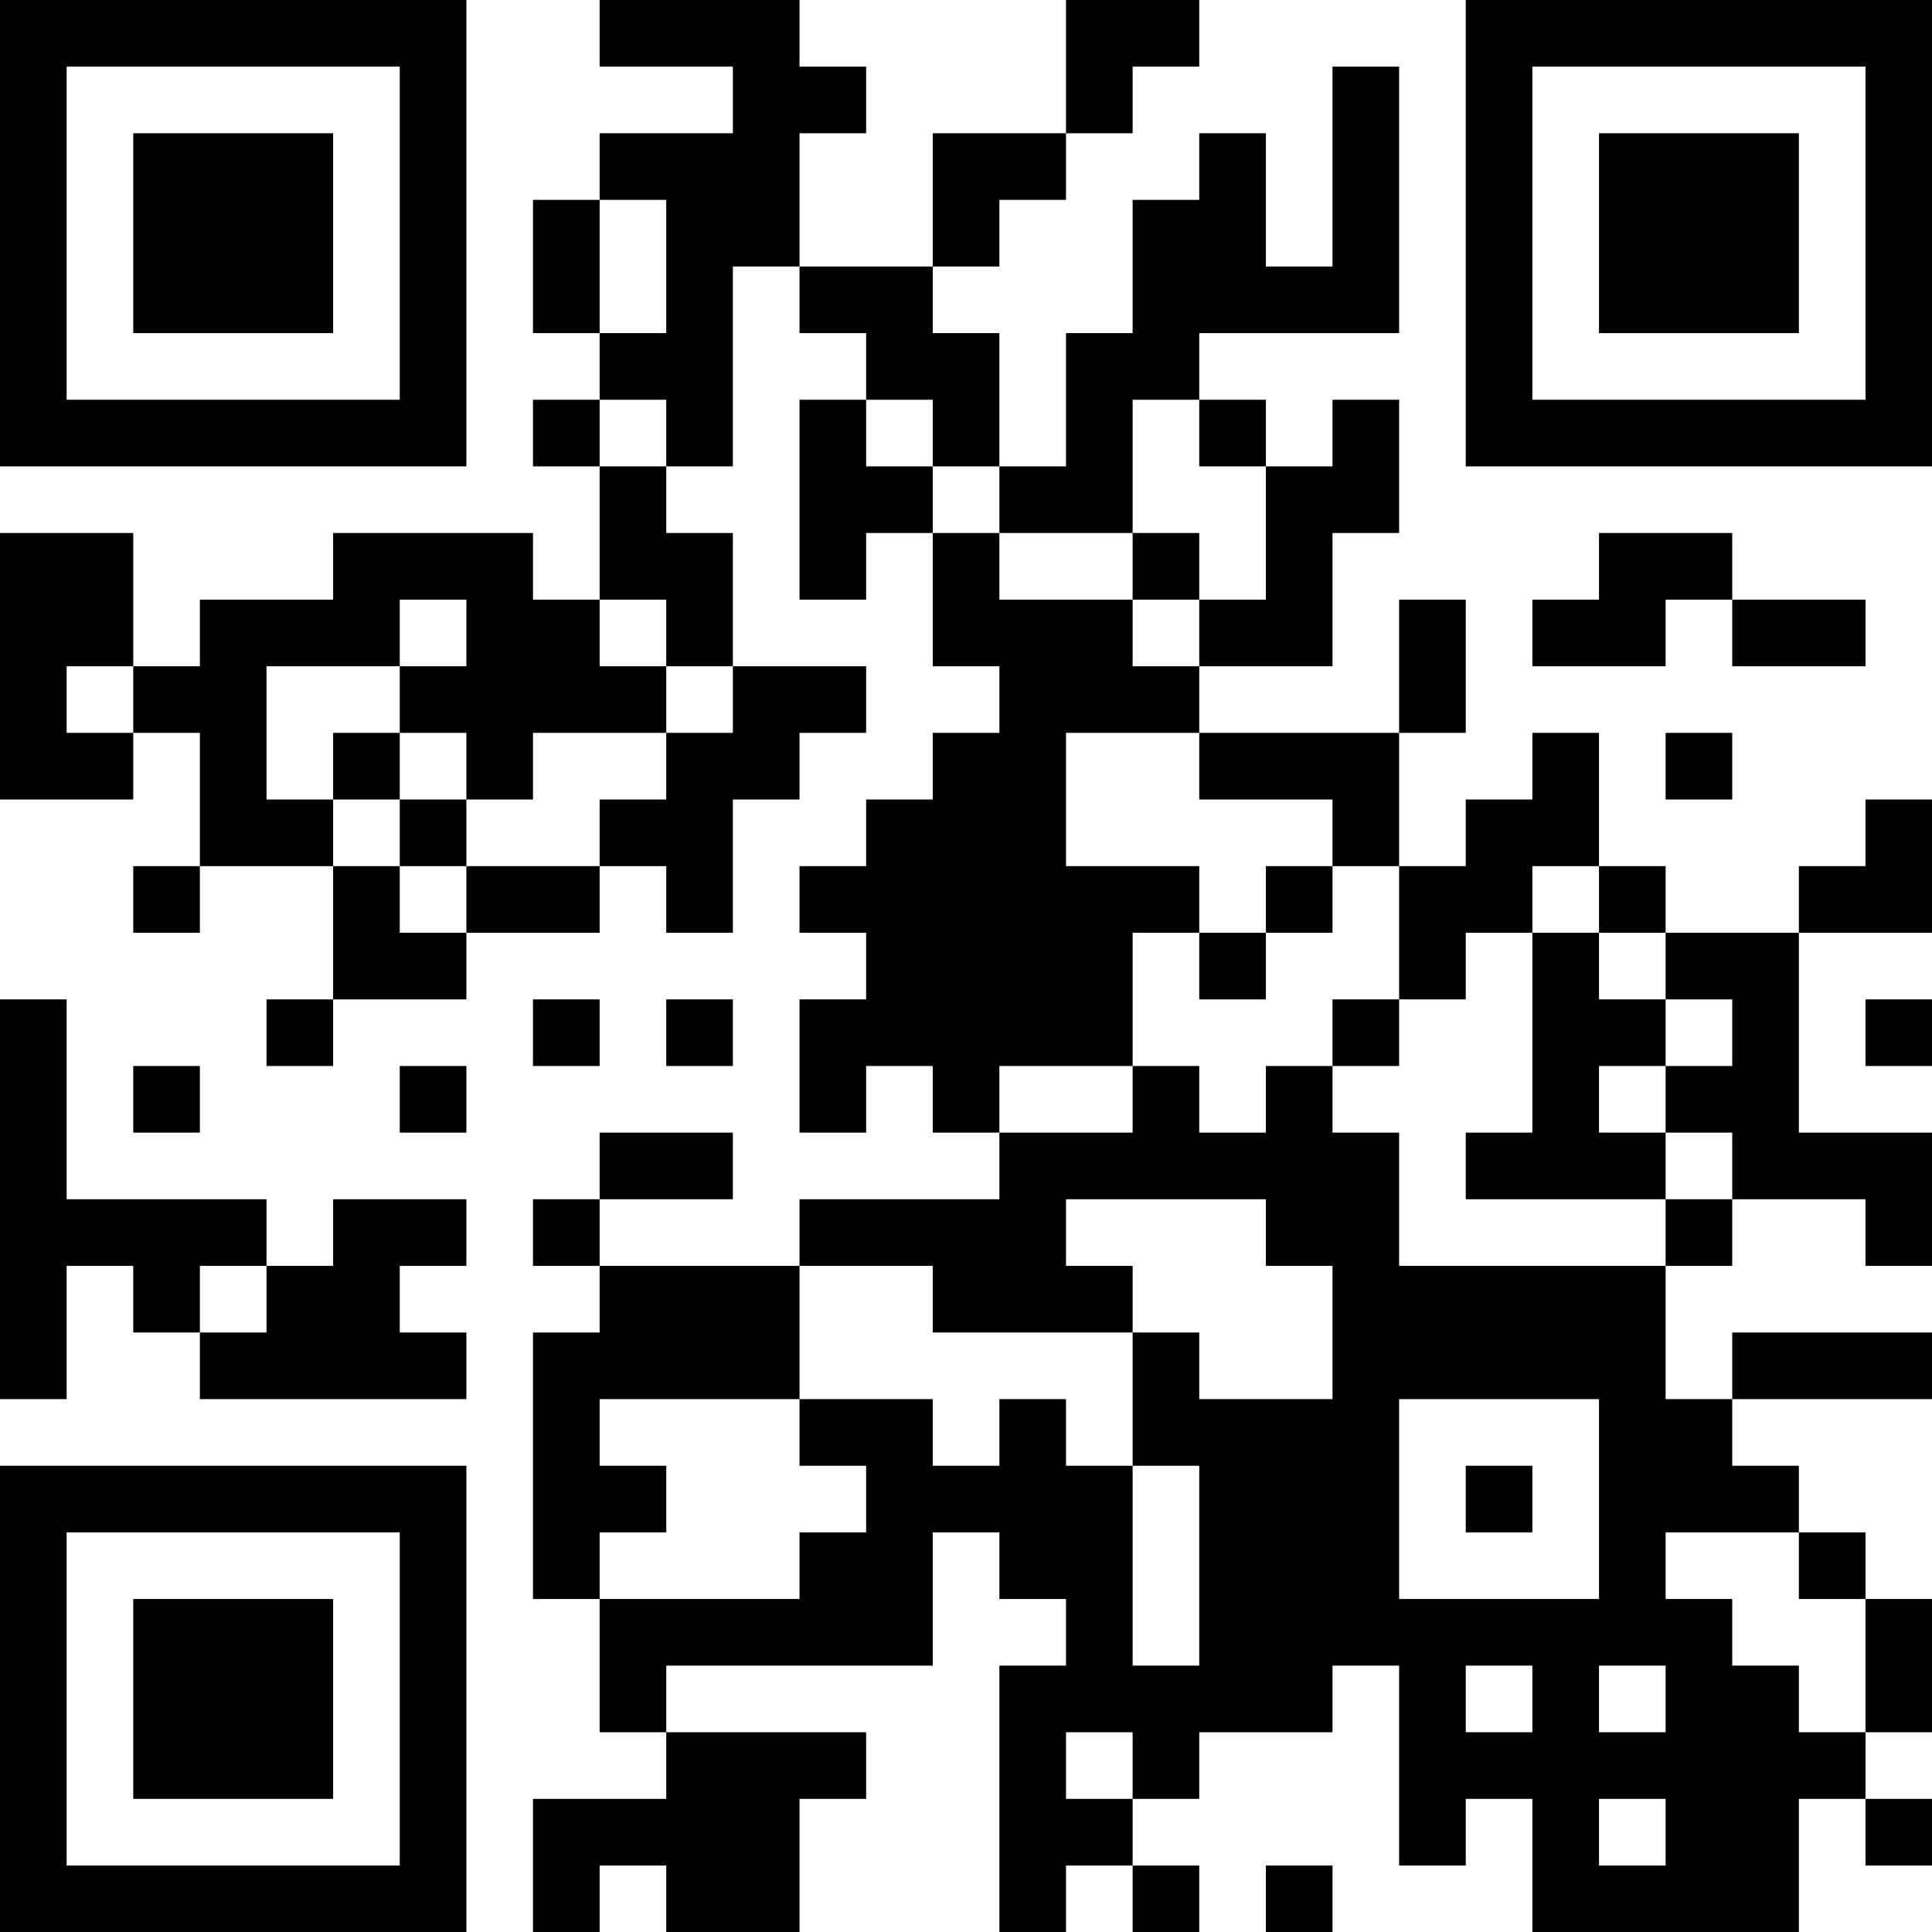 <?xml version="1.0" encoding="UTF-8"?>
<svg xmlns="http://www.w3.org/2000/svg" version="1.1" width="200" height="200" viewBox="0 0 200 200"><rect x="0" y="0" width="200" height="200" fill="#ffffff"/><g transform="scale(6.897)"><g transform="translate(0,0)"><path fill-rule="evenodd" d="M9 0L9 1L11 1L11 2L9 2L9 3L8 3L8 5L9 5L9 6L8 6L8 7L9 7L9 9L8 9L8 8L5 8L5 9L3 9L3 10L2 10L2 8L0 8L0 12L2 12L2 11L3 11L3 13L2 13L2 14L3 14L3 13L5 13L5 15L4 15L4 16L5 16L5 15L7 15L7 14L9 14L9 13L10 13L10 14L11 14L11 12L12 12L12 11L13 11L13 10L11 10L11 8L10 8L10 7L11 7L11 4L12 4L12 5L13 5L13 6L12 6L12 9L13 9L13 8L14 8L14 10L15 10L15 11L14 11L14 12L13 12L13 13L12 13L12 14L13 14L13 15L12 15L12 17L13 17L13 16L14 16L14 17L15 17L15 18L12 18L12 19L9 19L9 18L11 18L11 17L9 17L9 18L8 18L8 19L9 19L9 20L8 20L8 24L9 24L9 26L10 26L10 27L8 27L8 29L9 29L9 28L10 28L10 29L12 29L12 27L13 27L13 26L10 26L10 25L14 25L14 23L15 23L15 24L16 24L16 25L15 25L15 29L16 29L16 28L17 28L17 29L18 29L18 28L17 28L17 27L18 27L18 26L20 26L20 25L21 25L21 28L22 28L22 27L23 27L23 29L27 29L27 27L28 27L28 28L29 28L29 27L28 27L28 26L29 26L29 24L28 24L28 23L27 23L27 22L26 22L26 21L29 21L29 20L26 20L26 21L25 21L25 19L26 19L26 18L28 18L28 19L29 19L29 17L27 17L27 14L29 14L29 12L28 12L28 13L27 13L27 14L25 14L25 13L24 13L24 11L23 11L23 12L22 12L22 13L21 13L21 11L22 11L22 9L21 9L21 11L18 11L18 10L20 10L20 8L21 8L21 6L20 6L20 7L19 7L19 6L18 6L18 5L21 5L21 1L20 1L20 4L19 4L19 2L18 2L18 3L17 3L17 5L16 5L16 7L15 7L15 5L14 5L14 4L15 4L15 3L16 3L16 2L17 2L17 1L18 1L18 0L16 0L16 2L14 2L14 4L12 4L12 2L13 2L13 1L12 1L12 0ZM9 3L9 5L10 5L10 3ZM9 6L9 7L10 7L10 6ZM13 6L13 7L14 7L14 8L15 8L15 9L17 9L17 10L18 10L18 9L19 9L19 7L18 7L18 6L17 6L17 8L15 8L15 7L14 7L14 6ZM17 8L17 9L18 9L18 8ZM24 8L24 9L23 9L23 10L25 10L25 9L26 9L26 10L28 10L28 9L26 9L26 8ZM6 9L6 10L4 10L4 12L5 12L5 13L6 13L6 14L7 14L7 13L9 13L9 12L10 12L10 11L11 11L11 10L10 10L10 9L9 9L9 10L10 10L10 11L8 11L8 12L7 12L7 11L6 11L6 10L7 10L7 9ZM1 10L1 11L2 11L2 10ZM5 11L5 12L6 12L6 13L7 13L7 12L6 12L6 11ZM16 11L16 13L18 13L18 14L17 14L17 16L15 16L15 17L17 17L17 16L18 16L18 17L19 17L19 16L20 16L20 17L21 17L21 19L25 19L25 18L26 18L26 17L25 17L25 16L26 16L26 15L25 15L25 14L24 14L24 13L23 13L23 14L22 14L22 15L21 15L21 13L20 13L20 12L18 12L18 11ZM25 11L25 12L26 12L26 11ZM19 13L19 14L18 14L18 15L19 15L19 14L20 14L20 13ZM23 14L23 17L22 17L22 18L25 18L25 17L24 17L24 16L25 16L25 15L24 15L24 14ZM0 15L0 21L1 21L1 19L2 19L2 20L3 20L3 21L7 21L7 20L6 20L6 19L7 19L7 18L5 18L5 19L4 19L4 18L1 18L1 15ZM8 15L8 16L9 16L9 15ZM10 15L10 16L11 16L11 15ZM20 15L20 16L21 16L21 15ZM28 15L28 16L29 16L29 15ZM2 16L2 17L3 17L3 16ZM6 16L6 17L7 17L7 16ZM16 18L16 19L17 19L17 20L14 20L14 19L12 19L12 21L9 21L9 22L10 22L10 23L9 23L9 24L12 24L12 23L13 23L13 22L12 22L12 21L14 21L14 22L15 22L15 21L16 21L16 22L17 22L17 25L18 25L18 22L17 22L17 20L18 20L18 21L20 21L20 19L19 19L19 18ZM3 19L3 20L4 20L4 19ZM21 21L21 24L24 24L24 21ZM22 22L22 23L23 23L23 22ZM25 23L25 24L26 24L26 25L27 25L27 26L28 26L28 24L27 24L27 23ZM22 25L22 26L23 26L23 25ZM24 25L24 26L25 26L25 25ZM16 26L16 27L17 27L17 26ZM24 27L24 28L25 28L25 27ZM19 28L19 29L20 29L20 28ZM0 0L0 7L7 7L7 0ZM1 1L1 6L6 6L6 1ZM2 2L2 5L5 5L5 2ZM22 0L22 7L29 7L29 0ZM23 1L23 6L28 6L28 1ZM24 2L24 5L27 5L27 2ZM0 22L0 29L7 29L7 22ZM1 23L1 28L6 28L6 23ZM2 24L2 27L5 27L5 24Z" fill="#000000"/></g></g></svg>
